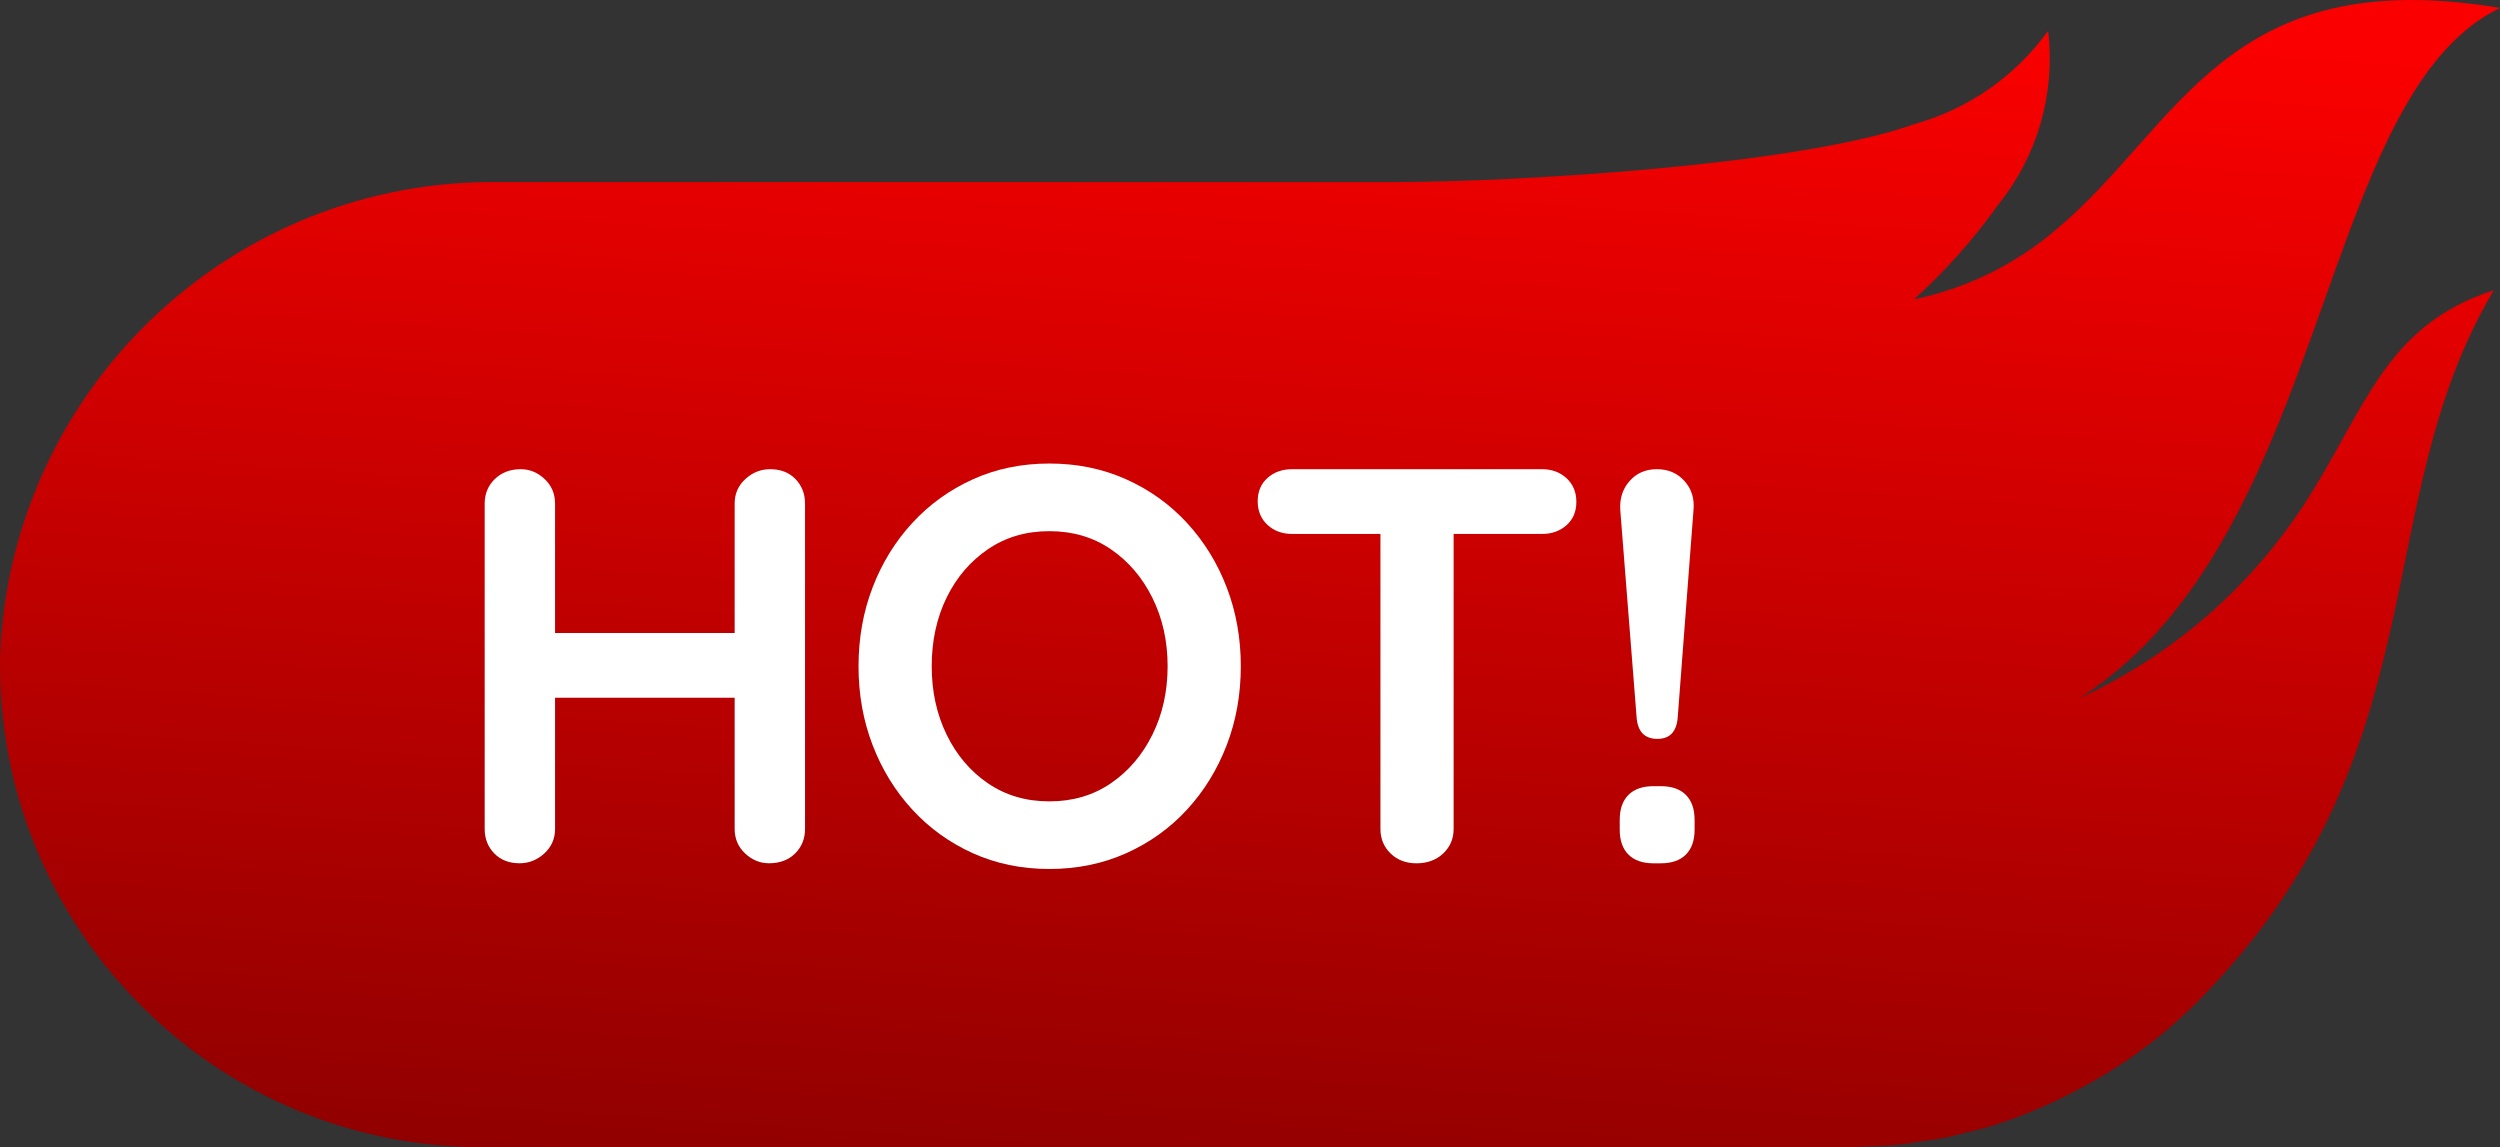 <?xml version="1.0" encoding="utf-8"?>
<!-- Generator: Adobe Illustrator 24.0.1, SVG Export Plug-In . SVG Version: 6.00 Build 0)  -->
<svg version="1.1" id="Layer_1" xmlns="http://www.w3.org/2000/svg" xmlns:xlink="http://www.w3.org/1999/xlink" x="0px" y="0px"
	 viewBox="0 0 62.165 28.527" style="enable-background:new 0 0 62.165 28.527;" xml:space="preserve">
<rect x="0" y="0" width="62.165" height="28.527" fill="#333333" stroke="none"/>
<style type="text/css">
	.st0{fill:url(#Path_329_1_);}
	.st1{fill:#FFFFFF;}
</style>
<g>
	
		<linearGradient id="Path_329_1_" gradientUnits="userSpaceOnUse" x1="-226.24" y1="528.817" x2="-225.965" y2="530.681" gradientTransform="matrix(62.165 0 0 -28.527 14081.954 15138.321)">
		<stop  offset="0" style="stop-color:#3E0000"/>
		<stop  offset="1" style="stop-color:#FB0000"/>
	</linearGradient>
	<path id="Path_329" class="st0" d="M57.302,12.53c-1.371,2.109-3.313,3.785-5.6,4.833
		c2.34-1.485,3.753-3.947,4.844-6.566c1.828-4.386,2.754-9.209,5.619-10.6
		c-6.829-1.139-7.95,2.925-11.024,5.5c-1.016,0.873-2.237,1.474-3.549,1.747
		c0.777-0.701,1.476-1.485,2.083-2.338c0.988-1.217,1.44-2.782,1.254-4.338
		c-0.813,1.126-1.984,1.943-3.322,2.317c-2.857,1.026-9.9,1.442-12.932,1.442
		H12.402C5.762,4.447,0.265,9.667,0.002,16.302
		c-0.124,6.626,5.147,12.099,11.773,12.223c0.076,0.001,0.151,0.002,0.227,0.002h34
		c0.085,0,0.167-0.011,0.252-0.013c0.311-0.006,0.62-0.017,0.925-0.046
		c0.208-0.021,0.415-0.059,0.623-0.09c0.184-0.028,0.371-0.049,0.552-0.085
		s0.356-0.086,0.534-0.13c0.214-0.053,0.429-0.1,0.637-0.164
		c0.1-0.031,0.2-0.072,0.3-0.1c0.356-0.12,0.7-0.26,1.04-0.411
		c0.186-0.081,0.368-0.17,0.551-0.261c0.108-0.054,0.214-0.112,0.32-0.17
		c1.045-0.55,2.003-1.253,2.842-2.084c6.182-6.181,4.235-12.393,7.433-17.756
		C59.289,8.094,58.825,10.185,57.302,12.53z"/>
	<g>
		<path class="st1" d="M19.15,11.667c-0.233,0-0.439,0.082-0.616,0.245
			c-0.178,0.163-0.266,0.366-0.266,0.608v3.221H13.802v-3.221
			c0-0.242-0.086-0.445-0.259-0.608c-0.173-0.163-0.371-0.245-0.595-0.245
			c-0.261,0-0.476,0.082-0.644,0.245c-0.168,0.163-0.252,0.366-0.252,0.608v8.093
			c0,0.242,0.08,0.445,0.238,0.608s0.369,0.245,0.63,0.245
			c0.233,0,0.438-0.082,0.616-0.245c0.177-0.163,0.266-0.366,0.266-0.608v-3.263
			h4.466v3.263c0,0.242,0.086,0.445,0.259,0.608s0.371,0.245,0.595,0.245
			c0.271,0,0.487-0.082,0.651-0.245c0.163-0.163,0.245-0.366,0.245-0.608v-8.093
			c0-0.242-0.08-0.445-0.238-0.608S19.411,11.667,19.15,11.667z"/>
		<path class="st1" d="M29.517,13.004c-0.425-0.462-0.929-0.823-1.512-1.085
			c-0.583-0.262-1.22-0.393-1.911-0.393c-0.691,0-1.326,0.131-1.904,0.393
			s-1.08,0.623-1.505,1.085s-0.754,0.996-0.987,1.603
			c-0.233,0.607-0.35,1.261-0.35,1.96c0,0.7,0.117,1.354,0.35,1.96
			c0.233,0.607,0.562,1.142,0.987,1.604s0.926,0.823,1.505,1.085
			c0.579,0.261,1.213,0.392,1.904,0.392c0.69,0,1.328-0.131,1.911-0.392
			c0.583-0.262,1.087-0.623,1.512-1.085s0.753-0.996,0.987-1.604
			c0.233-0.606,0.35-1.26,0.35-1.96c0-0.699-0.117-1.353-0.35-1.96
			C30.271,14,29.942,13.466,29.517,13.004z M28.656,18.268
			c-0.252,0.509-0.598,0.913-1.036,1.211c-0.439,0.299-0.947,0.448-1.526,0.448
			c-0.579,0-1.087-0.149-1.526-0.448c-0.438-0.298-0.782-0.702-1.029-1.211
			c-0.248-0.509-0.371-1.075-0.371-1.701c0-0.634,0.124-1.203,0.371-1.708
			c0.247-0.504,0.59-0.905,1.029-1.203c0.439-0.299,0.947-0.448,1.526-0.448
			c0.579,0,1.087,0.149,1.526,0.448c0.438,0.298,0.784,0.702,1.036,1.211
			s0.378,1.075,0.378,1.7C29.034,17.192,28.908,17.759,28.656,18.268z"/>
		<path class="st1" d="M38.344,11.667h-6.216c-0.243,0-0.446,0.072-0.609,0.217
			c-0.164,0.145-0.245,0.339-0.245,0.581c0,0.243,0.082,0.438,0.245,0.588
			c0.163,0.149,0.366,0.224,0.609,0.224h2.198v7.337
			c0,0.242,0.084,0.445,0.252,0.608s0.382,0.245,0.644,0.245
			c0.271,0,0.492-0.082,0.665-0.245c0.172-0.163,0.259-0.366,0.259-0.608v-7.337
			h2.198c0.242,0,0.445-0.071,0.609-0.217c0.163-0.145,0.245-0.338,0.245-0.581
			c0-0.242-0.082-0.438-0.245-0.588C38.79,11.741,38.586,11.667,38.344,11.667z"/>
		<path class="st1" d="M41.214,18.373c0.308,0,0.476-0.178,0.504-0.532l0.392-5.152
			c0.028-0.289-0.047-0.531-0.224-0.728s-0.406-0.294-0.686-0.294
			c-0.28,0-0.506,0.098-0.679,0.294c-0.173,0.196-0.25,0.438-0.231,0.728
			l0.406,5.152C40.724,18.195,40.896,18.373,41.214,18.373z"/>
		<path class="st1" d="M41.921,19.766c-0.145-0.145-0.353-0.217-0.623-0.217h-0.182
			c-0.271,0-0.478,0.072-0.623,0.217c-0.145,0.145-0.217,0.353-0.217,0.623v0.238
			c0,0.271,0.072,0.479,0.217,0.623c0.145,0.145,0.353,0.217,0.623,0.217h0.182
			c0.271,0,0.478-0.072,0.623-0.217c0.145-0.145,0.217-0.353,0.217-0.623v-0.238
			C42.138,20.118,42.065,19.91,41.921,19.766z"/>
	</g>
</g>
</svg>
